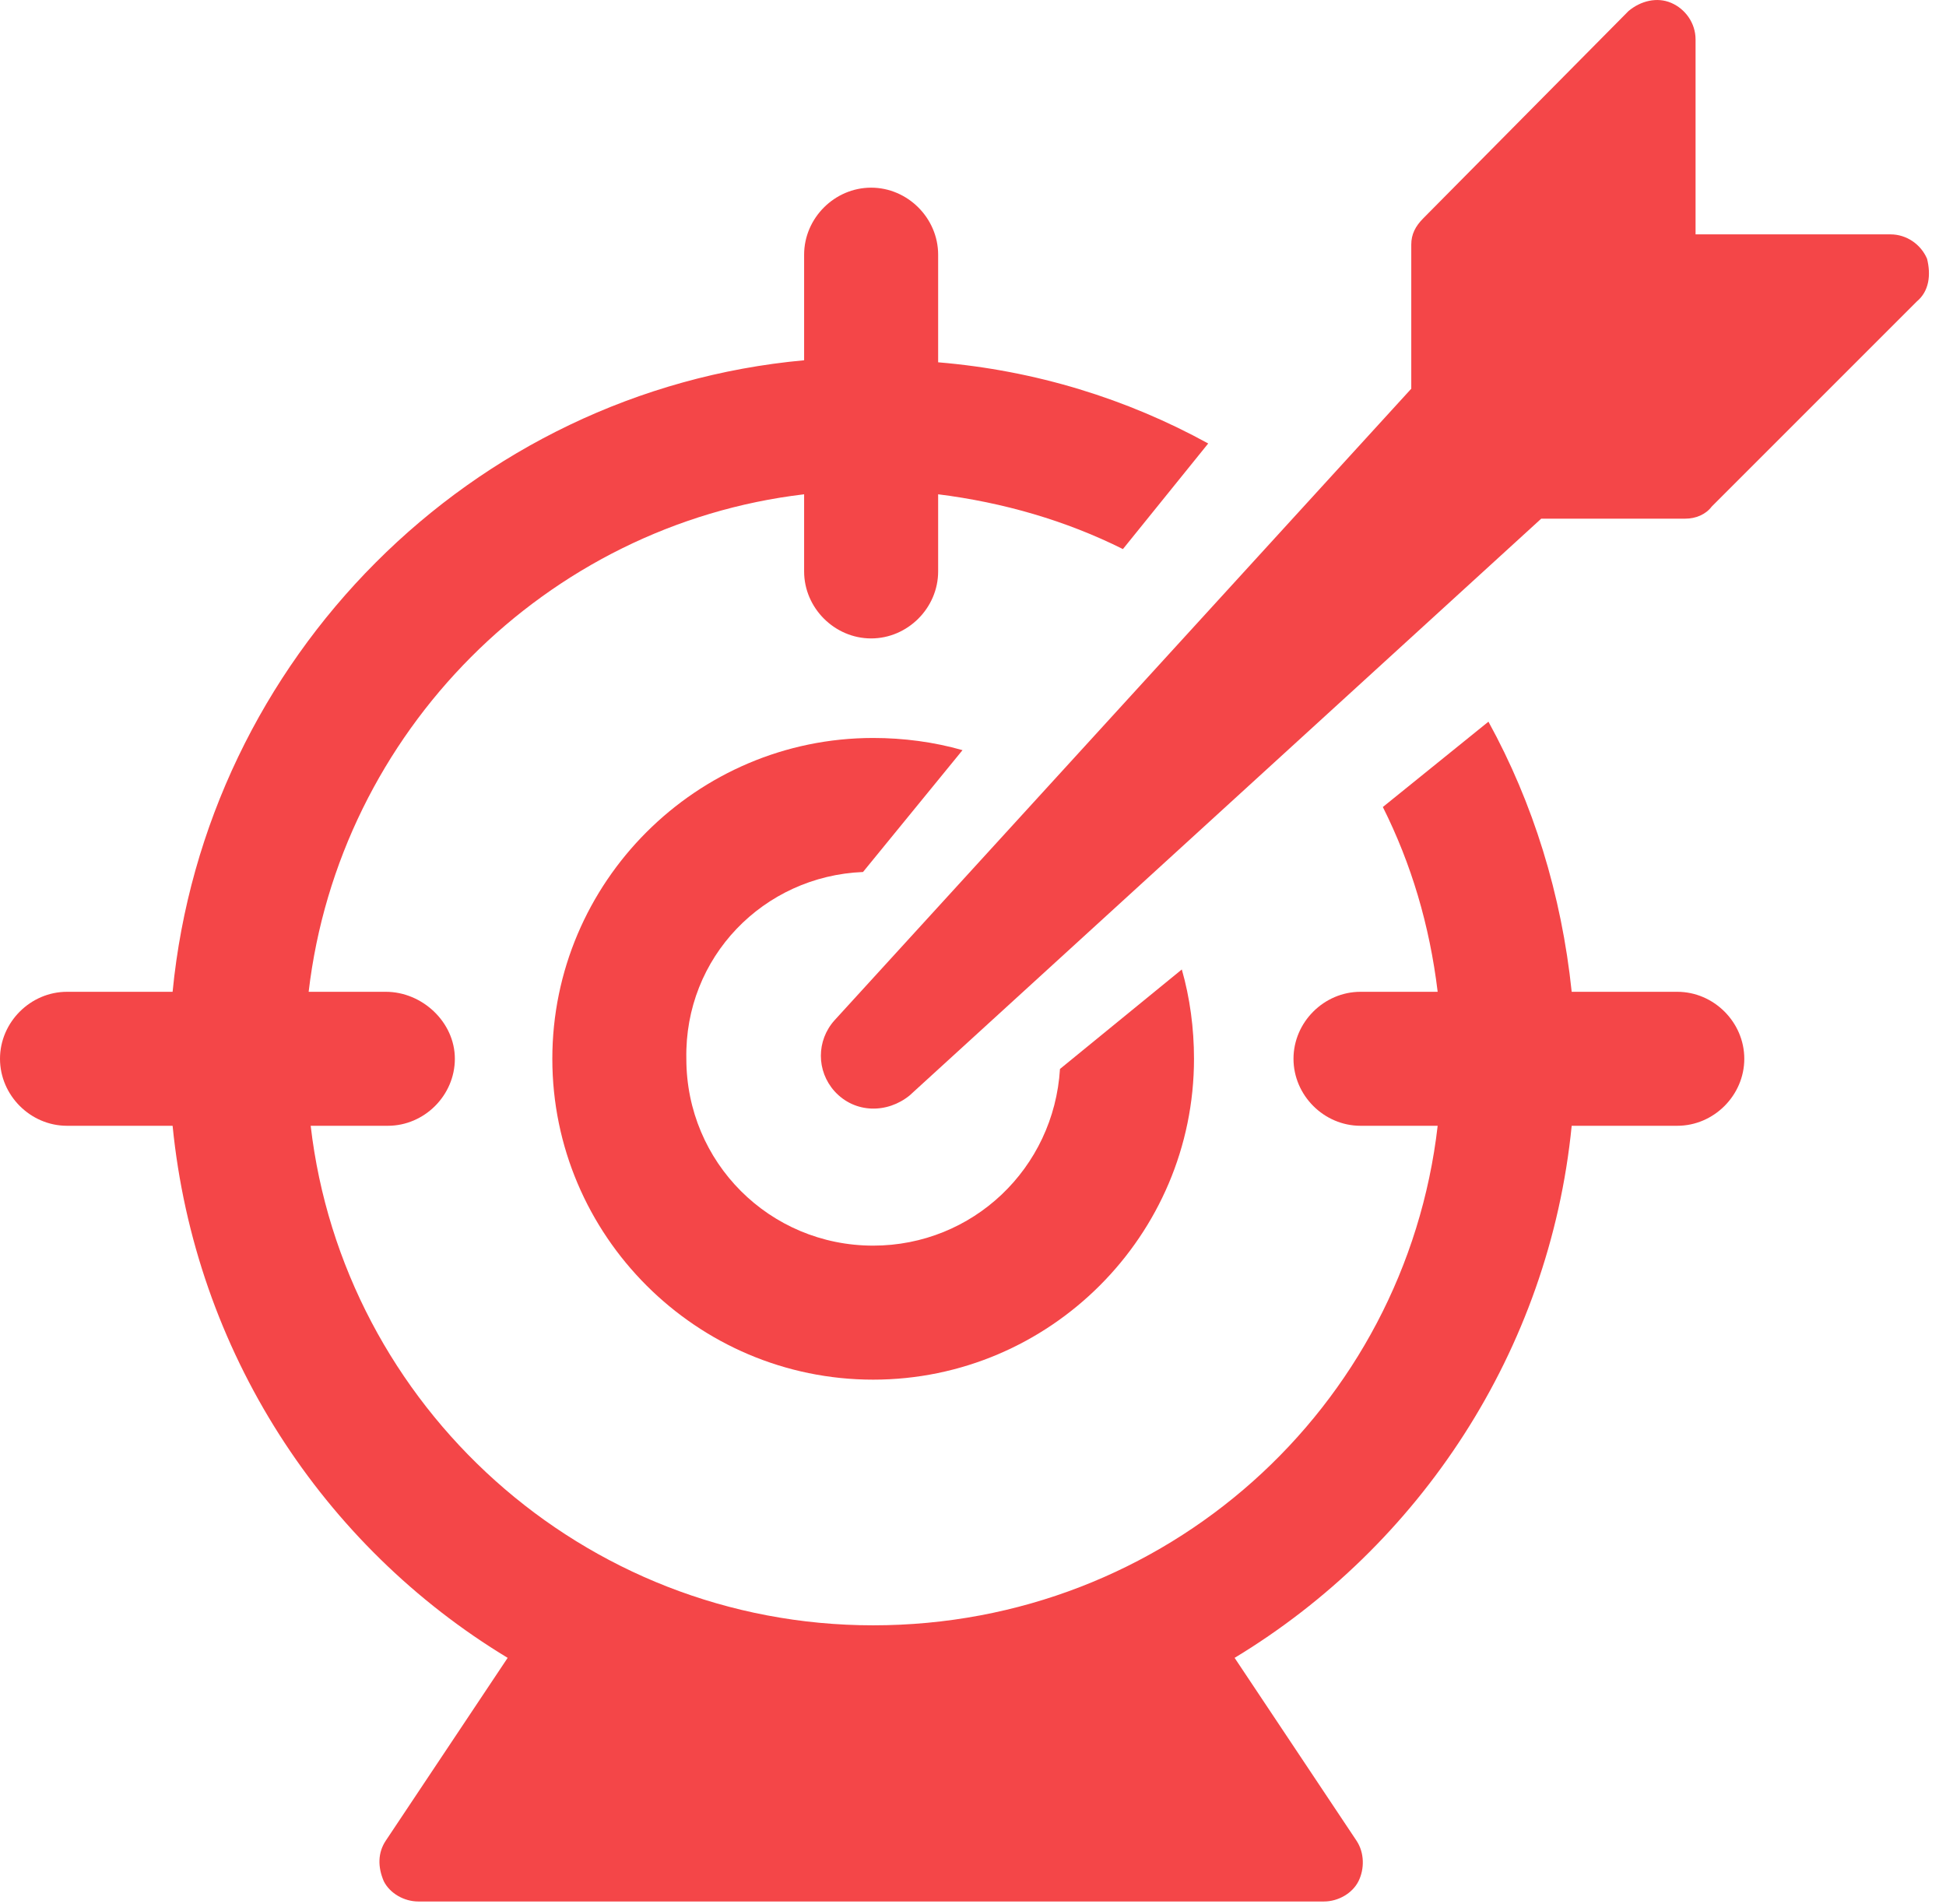 <svg xmlns="http://www.w3.org/2000/svg" width="46" height="45" viewBox="0 0 46 45" fill="none"><path d="M20.4 20.612L22.752 17.732C22.08 17.54 21.36 17.444 20.64 17.444C16.464 17.444 13.056 20.852 13.056 25.028C13.056 29.204 16.464 32.612 20.64 32.612C24.816 32.612 28.224 29.204 28.224 25.028C28.224 24.308 28.128 23.588 27.936 22.916L25.056 25.268C24.912 27.62 22.992 29.444 20.64 29.444C18.192 29.444 16.224 27.476 16.224 25.028C16.176 22.628 18.048 20.708 20.4 20.612Z" fill="#F44648"></path><path d="M45.552 6.116C45.408 5.78 45.072 5.54 44.688 5.54H40.08V0.932C40.08 0.548 39.84 0.212 39.504 0.068C39.168 -0.076 38.784 0.02 38.496 0.26L33.648 5.156C33.456 5.348 33.36 5.54 33.36 5.78V9.188L19.728 24.116C19.296 24.596 19.296 25.316 19.728 25.796C20.208 26.324 20.976 26.324 21.504 25.892L36.432 12.26H39.84C40.08 12.26 40.32 12.164 40.464 11.972L45.312 7.124C45.6 6.884 45.648 6.5 45.552 6.116Z" fill="#F44648"></path><path d="M39.648 23.444H37.152C36.912 21.14 36.24 18.98 35.184 17.059L32.688 19.076C33.36 20.419 33.792 21.86 33.984 23.444H32.16C31.296 23.444 30.576 24.163 30.576 25.027C30.576 25.892 31.296 26.611 32.16 26.611H33.984C33.216 33.283 27.552 38.419 20.64 38.419C13.776 38.419 8.112 33.236 7.344 26.611H9.168C10.032 26.611 10.752 25.892 10.752 25.027C10.752 24.163 9.984 23.444 9.12 23.444H7.296C8.016 17.299 12.912 12.403 19.008 11.684V13.508C19.008 14.371 19.728 15.091 20.592 15.091C21.456 15.091 22.176 14.371 22.176 13.508V11.684C23.712 11.876 25.2 12.307 26.544 12.979L28.56 10.483C26.64 9.428 24.48 8.756 22.176 8.564V6.02C22.176 5.156 21.456 4.436 20.592 4.436C19.728 4.436 19.008 5.156 19.008 6.02V8.516C11.136 9.236 4.848 15.572 4.08 23.444H1.584C0.72 23.444 0 24.163 0 25.027C0 25.892 0.72 26.611 1.584 26.611H4.08C4.608 31.939 7.632 36.547 12 39.188L9.12 43.508C8.928 43.795 8.928 44.132 9.072 44.468C9.216 44.755 9.552 44.947 9.888 44.947H31.296C31.632 44.947 31.968 44.755 32.112 44.468C32.256 44.179 32.256 43.795 32.064 43.508L29.184 39.188C33.552 36.547 36.624 31.939 37.152 26.611H39.648C40.512 26.611 41.232 25.892 41.232 25.027C41.232 24.163 40.512 23.444 39.648 23.444Z" fill="#F44648"></path></svg>
